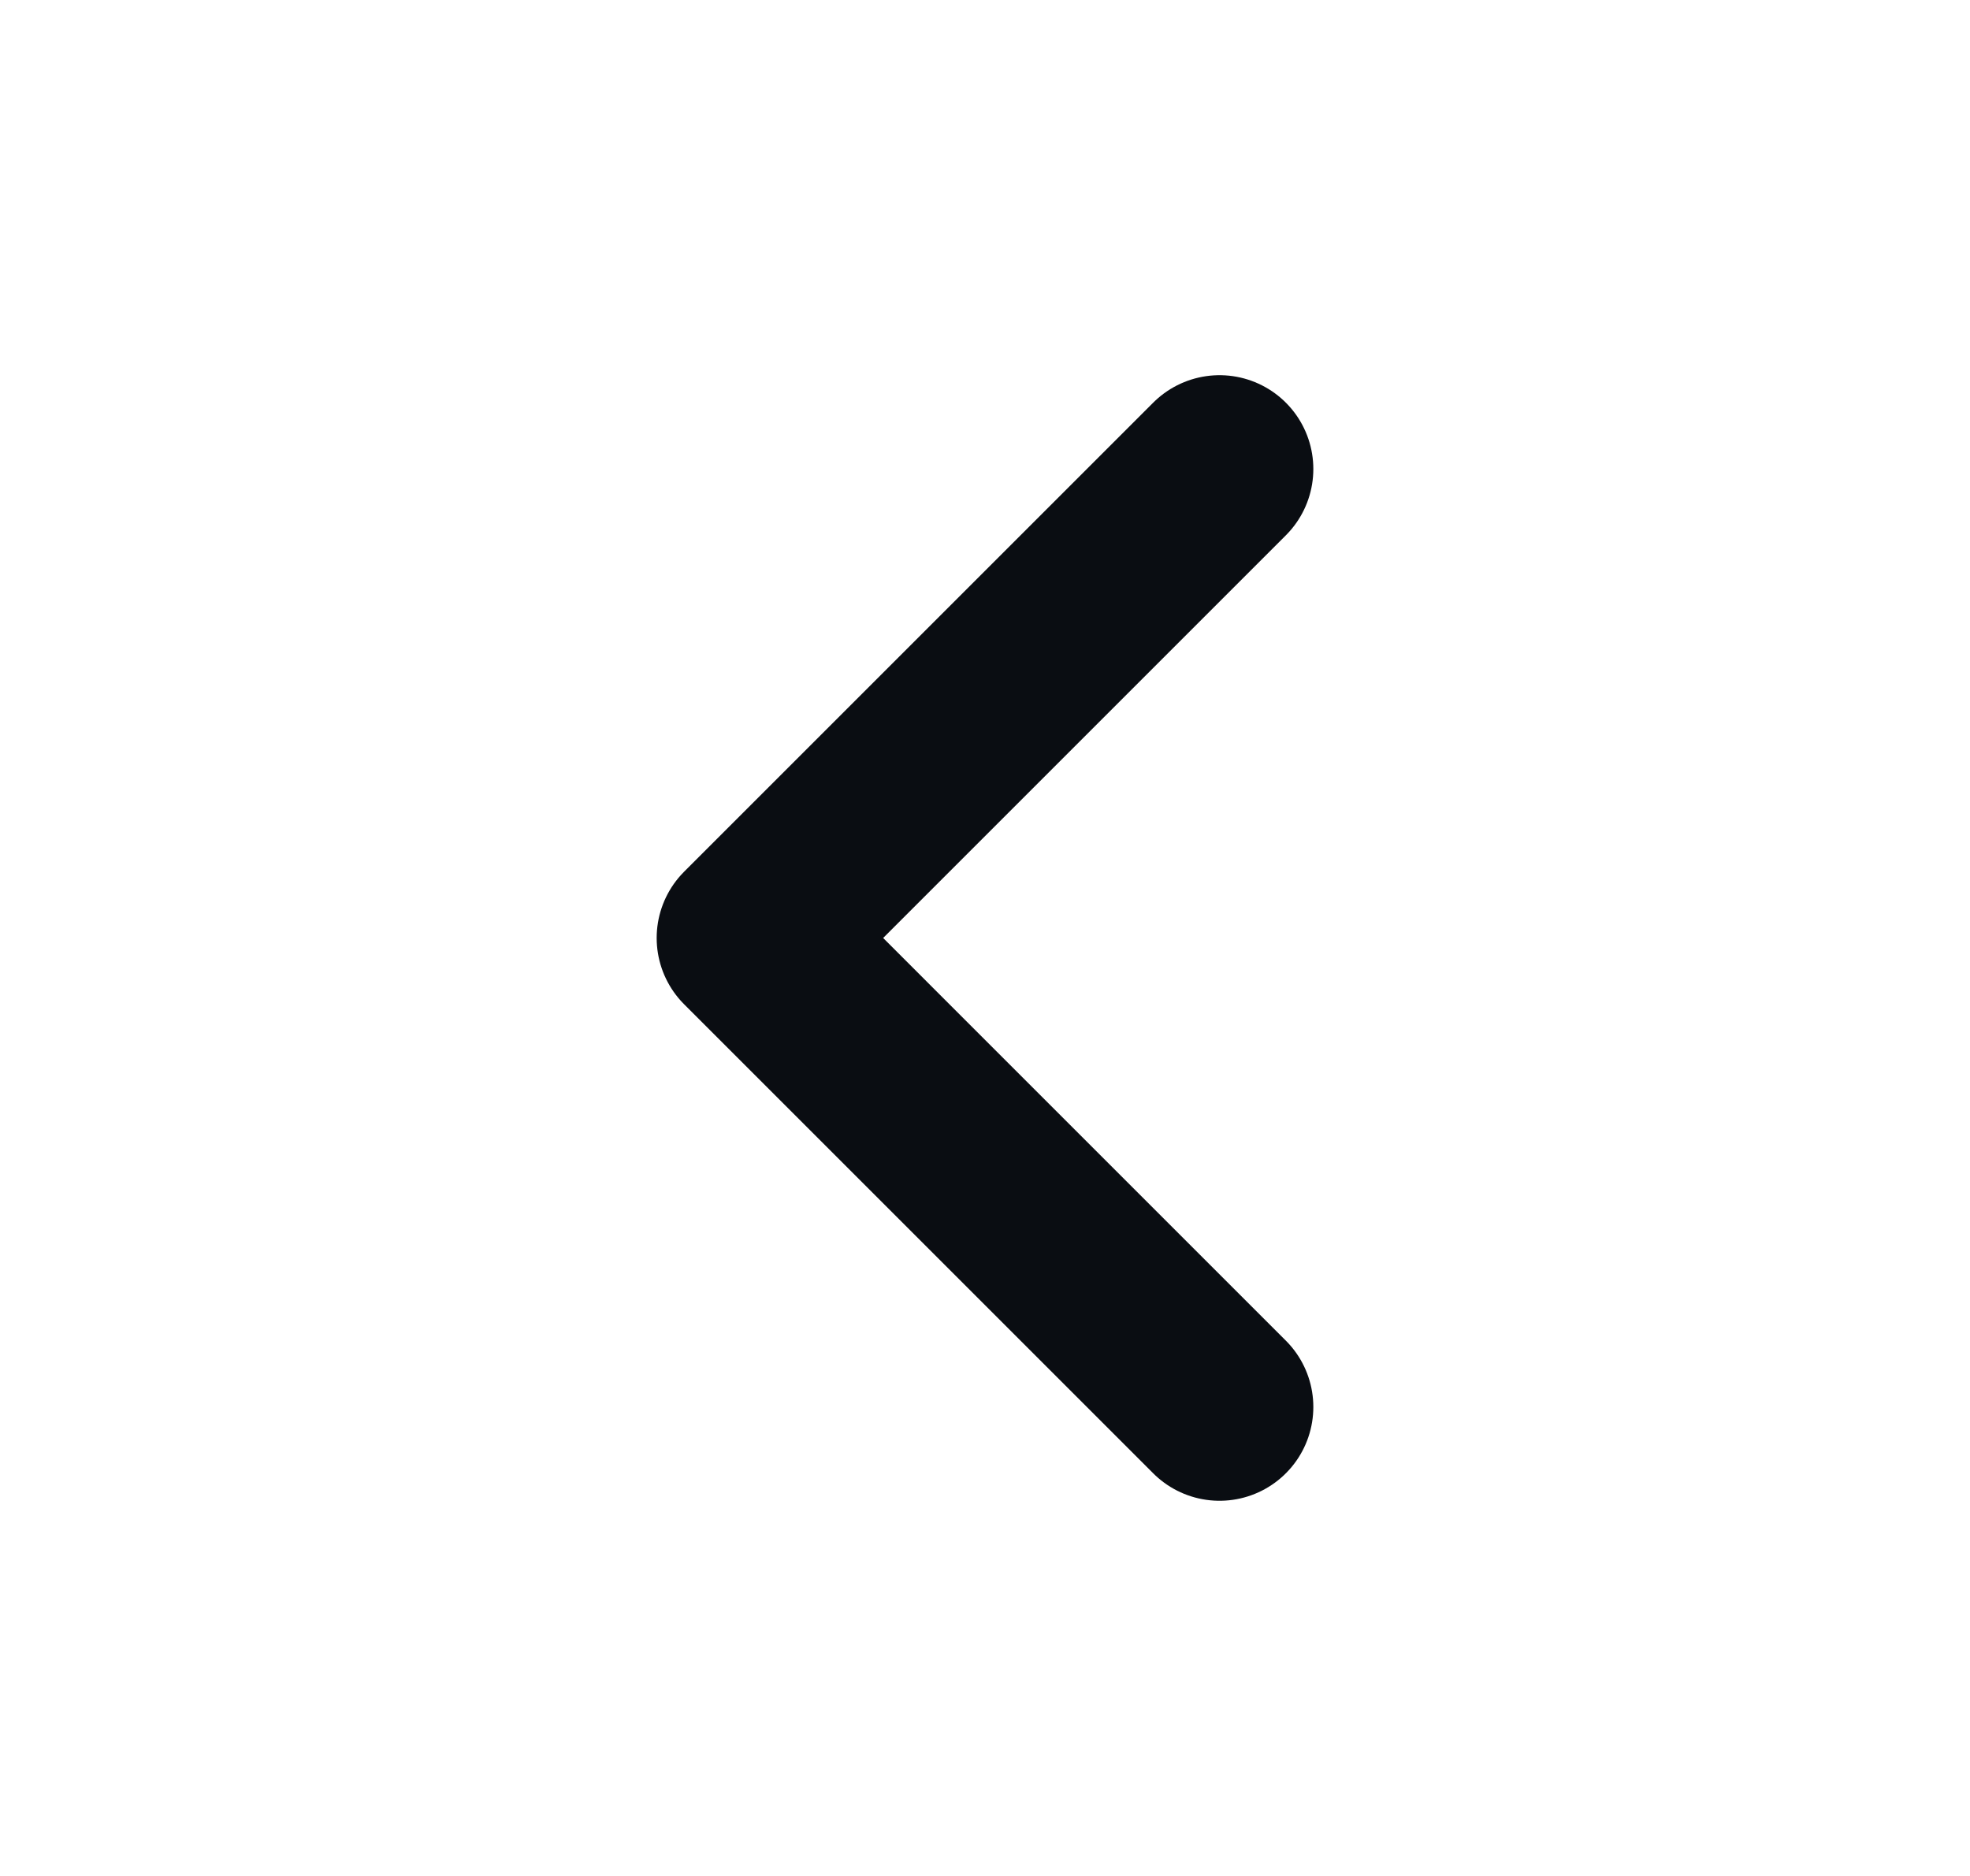<svg width="21" height="20" viewBox="0 0 21 20" fill="none" xmlns="http://www.w3.org/2000/svg">
<g id="Before Icon">
<path id="Vector" d="M13 15L8 10L13 5" stroke="#0A0D12" stroke-width="2" stroke-linecap="round" stroke-linejoin="round"/>
</g>
</svg>
